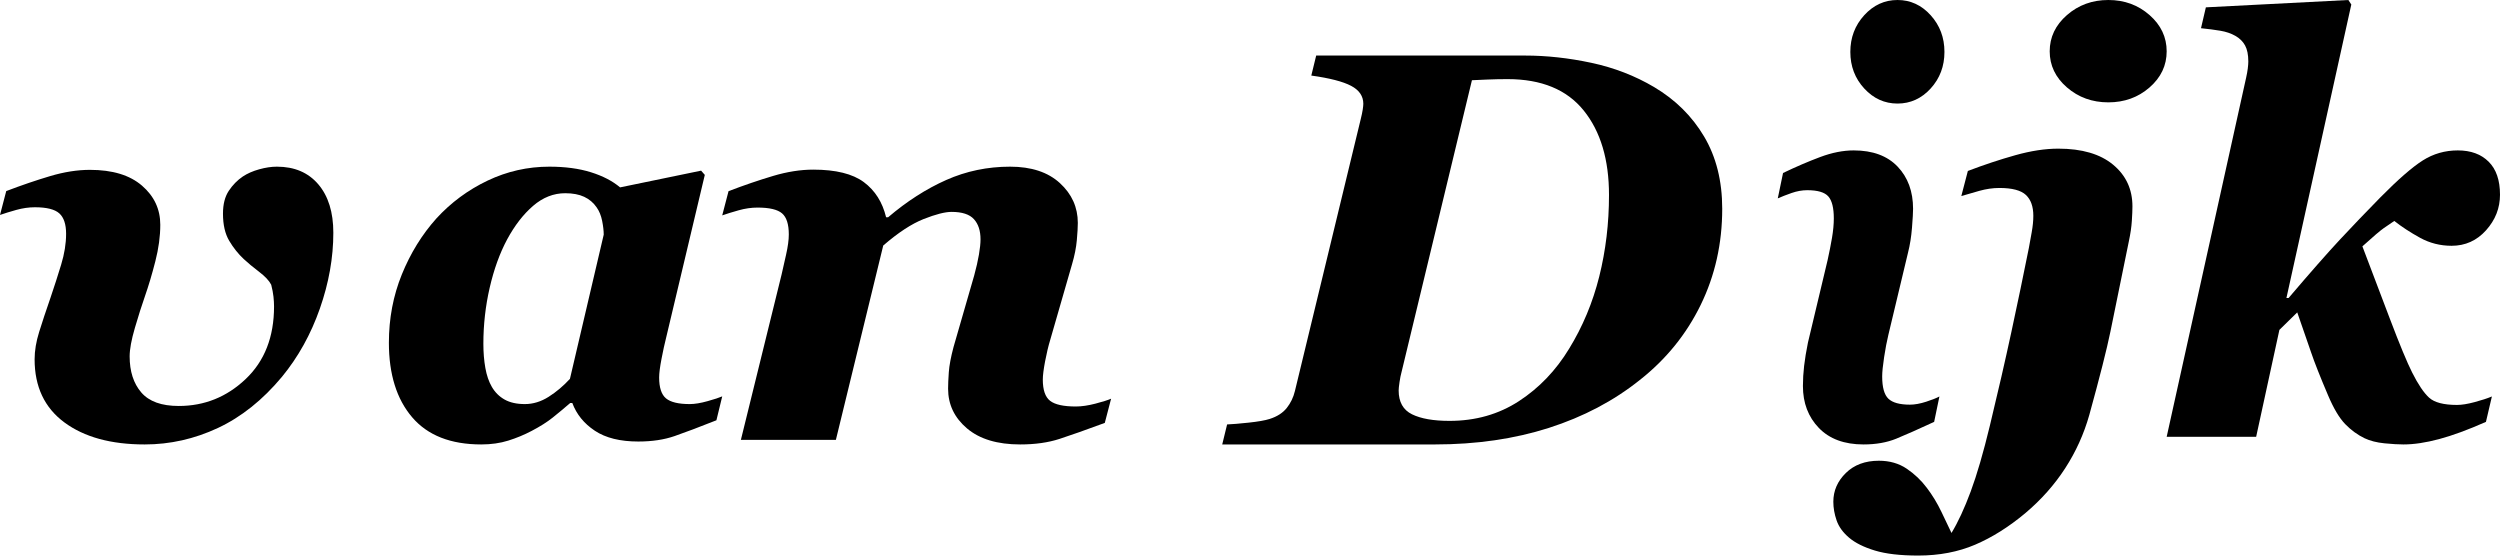 <?xml version="1.0" encoding="UTF-8"?><svg xmlns="http://www.w3.org/2000/svg" xmlns:xlink="http://www.w3.org/1999/xlink" width="450px" height="100px" viewBox="0 0 450 100" version="1.1"><title>Group 2</title><g id="Page-1" stroke="none" stroke-width="1" fill="none" fill-rule="evenodd"><g id="Group-2" fill="#000000" fill-rule="nonzero"><path d="M60,41.891 C60,46.38 59.191,50.933 57.574,55.549 C55.957,60.166 53.685,64.257 50.757,67.822 C47.285,71.993 43.438,75.065 39.217,77.039 C34.996,79.013 30.604,80 26.043,80 C19.983,80 15.166,78.679 11.591,76.036 C8.017,73.394 6.23,69.605 6.23,64.67 C6.23,63.142 6.502,61.503 7.047,59.752 C7.591,58.001 8.272,55.947 9.089,53.591 C9.77,51.585 10.409,49.604 11.004,47.646 C11.6,45.688 11.898,43.833 11.898,42.082 C11.898,40.363 11.489,39.137 10.672,38.405 C9.855,37.673 8.391,37.307 6.281,37.307 C5.191,37.307 4.077,37.466 2.936,37.784 C1.796,38.103 0.817,38.405 0,38.691 L1.123,34.394 C3.881,33.343 6.519,32.443 9.038,31.695 C11.557,30.947 13.94,30.573 16.187,30.573 C20.238,30.573 23.362,31.52 25.557,33.415 C27.753,35.309 28.851,37.657 28.851,40.458 C28.851,42.528 28.553,44.725 27.957,47.049 C27.362,49.373 26.74,51.458 26.094,53.305 C25.515,54.96 24.911,56.862 24.281,59.011 C23.651,61.16 23.336,62.872 23.336,64.145 C23.336,66.851 24.034,69.016 25.43,70.64 C26.826,72.264 29.072,73.075 32.17,73.075 C36.8,73.075 40.817,71.46 44.221,68.228 C47.626,64.997 49.328,60.643 49.328,55.167 C49.328,54.626 49.294,54.037 49.226,53.4 C49.157,52.763 49.021,52.047 48.817,51.251 C48.443,50.519 47.711,49.739 46.621,48.911 C45.532,48.083 44.613,47.319 43.864,46.619 C42.877,45.696 42.009,44.605 41.26,43.348 C40.511,42.09 40.136,40.458 40.136,38.453 C40.136,36.765 40.485,35.396 41.183,34.346 C41.881,33.295 42.723,32.436 43.711,31.767 C44.528,31.226 45.506,30.796 46.647,30.478 C47.787,30.159 48.851,30 49.838,30 C53.004,30 55.489,31.059 57.294,33.176 C59.098,35.293 60,38.198 60,41.891 Z" id="Path"/><path d="M103.017,72.543 L102.637,72.543 C101.528,73.499 100.475,74.375 99.477,75.172 C98.48,75.969 97.221,76.765 95.701,77.562 C94.371,78.263 92.969,78.845 91.496,79.307 C90.024,79.769 88.401,80 86.627,80 C81.116,80 76.968,78.367 74.181,75.1 C71.394,71.834 70,67.365 70,61.692 C70,57.326 70.776,53.231 72.328,49.407 C73.88,45.583 75.954,42.221 78.551,39.321 C81.18,36.453 84.252,34.183 87.767,32.51 C91.283,30.837 94.988,30 98.884,30 C101.734,30 104.228,30.335 106.366,31.004 C108.504,31.673 110.253,32.581 111.615,33.728 L126.2,30.717 L126.865,31.482 L119.881,60.88 C119.628,61.867 119.359,63.102 119.074,64.584 C118.789,66.066 118.646,67.189 118.646,67.954 C118.646,69.771 119.058,71.021 119.881,71.707 C120.705,72.392 122.13,72.734 124.157,72.734 C125.044,72.734 126.112,72.559 127.363,72.208 C128.614,71.858 129.493,71.571 130,71.348 L128.955,75.65 C125.819,76.893 123.31,77.841 121.425,78.494 C119.541,79.148 117.363,79.474 114.893,79.474 C111.631,79.474 109.026,78.829 107.078,77.538 C105.131,76.248 103.777,74.583 103.017,72.543 Z M108.67,42.237 C108.67,41.536 108.575,40.707 108.385,39.751 C108.195,38.795 107.862,37.983 107.387,37.314 C106.817,36.485 106.073,35.856 105.154,35.425 C104.236,34.995 103.096,34.78 101.734,34.78 C99.644,34.78 97.72,35.537 95.962,37.051 C94.204,38.564 92.644,40.58 91.283,43.098 C89.952,45.583 88.907,48.475 88.147,51.773 C87.387,55.072 87.007,58.442 87.007,61.883 C87.007,63.445 87.126,64.895 87.363,66.233 C87.601,67.572 87.989,68.703 88.527,69.627 C89.097,70.615 89.865,71.38 90.831,71.922 C91.797,72.463 93.009,72.734 94.466,72.734 C95.954,72.734 97.387,72.296 98.765,71.42 C100.143,70.543 101.417,69.468 102.589,68.193 L108.67,42.237 Z" id="Shape"/><path d="M200,71.764 L198.863,76.124 C195.454,77.384 192.733,78.345 190.701,79.007 C188.669,79.669 186.31,80 183.624,80 C179.525,80 176.339,79.039 174.066,77.117 C171.793,75.195 170.657,72.813 170.657,69.971 C170.657,69.196 170.7,68.203 170.786,66.991 C170.872,65.78 171.156,64.27 171.638,62.461 L175.358,49.574 C175.737,48.185 176.021,46.933 176.21,45.819 C176.4,44.704 176.494,43.792 176.494,43.081 C176.494,41.531 176.098,40.32 175.306,39.448 C174.514,38.576 173.171,38.14 171.277,38.14 C170.106,38.14 168.435,38.568 166.266,39.423 C164.096,40.279 161.668,41.87 158.982,44.196 L150.458,79.176 L133.358,79.176 L140.694,49.38 C140.9,48.475 141.167,47.297 141.494,45.843 C141.822,44.39 141.985,43.178 141.985,42.209 C141.985,40.368 141.581,39.1 140.771,38.406 C139.962,37.712 138.49,37.364 136.354,37.364 C135.252,37.364 134.124,37.526 132.97,37.849 C131.817,38.172 130.827,38.479 130,38.769 L131.137,34.409 C133.926,33.343 136.595,32.431 139.144,31.672 C141.692,30.912 144.103,30.533 146.376,30.533 C150.44,30.533 153.48,31.284 155.494,32.786 C157.509,34.288 158.844,36.395 159.498,39.109 L159.86,39.109 C163.235,36.234 166.722,33.997 170.321,32.398 C173.92,30.799 177.752,30 181.815,30 C185.638,30 188.626,30.985 190.779,32.955 C192.931,34.926 194.007,37.316 194.007,40.126 C194.007,40.869 193.947,41.911 193.827,43.251 C193.706,44.591 193.422,46.021 192.974,47.539 L189.048,61.153 C188.704,62.284 188.394,63.576 188.118,65.029 C187.843,66.483 187.705,67.581 187.705,68.324 C187.705,70.197 188.144,71.473 189.022,72.151 C189.9,72.829 191.442,73.169 193.646,73.169 C194.679,73.169 195.85,72.999 197.159,72.66 C198.467,72.321 199.415,72.022 200,71.764 Z" id="Path"/><path d="M297.741,15.673 C301.569,17.942 304.569,20.91 306.741,24.577 C308.914,28.244 310,32.577 310,37.576 C310,43.824 308.707,49.596 306.121,54.891 C303.534,60.186 299.879,64.691 295.155,68.407 C290.466,72.156 285.017,75.026 278.81,77.016 C272.603,79.005 265.759,80 258.276,80 L220,80 L220.879,76.399 C221.741,76.366 223.026,76.259 224.733,76.078 C226.44,75.897 227.707,75.675 228.534,75.412 C229.879,74.985 230.905,74.327 231.612,73.439 C232.319,72.551 232.81,71.532 233.086,70.381 L244.931,21.445 C245.103,20.754 245.224,20.179 245.293,19.718 C245.362,19.258 245.397,18.912 245.397,18.682 C245.397,17.301 244.664,16.224 243.198,15.451 C241.733,14.678 239.345,14.062 236.034,13.601 L236.914,10 L274.517,10 C278.379,10 282.353,10.436 286.44,11.307 C290.526,12.179 294.293,13.634 297.741,15.673 Z M282.431,62.784 C284.879,58.804 286.69,54.471 287.862,49.785 C289.034,45.099 289.621,40.207 289.621,35.109 C289.621,28.729 288.103,23.656 285.069,19.891 C282.034,16.125 277.466,14.242 271.362,14.242 C270.155,14.242 268.957,14.267 267.767,14.316 C266.578,14.366 265.638,14.407 264.948,14.44 L252.276,66.977 C252.138,67.47 252.017,68.07 251.914,68.777 C251.81,69.484 251.759,69.986 251.759,70.282 C251.759,72.354 252.56,73.784 254.164,74.574 C255.767,75.363 258.017,75.758 260.914,75.758 C265.603,75.758 269.767,74.574 273.405,72.206 C277.043,69.838 280.052,66.697 282.431,62.784 Z" id="Shape"/><path d="M349.095,71.365 L348.147,75.937 C345.302,77.257 343.032,78.265 341.336,78.959 C339.641,79.653 337.672,80 335.431,80 C331.983,80 329.303,79.01 327.392,77.029 C325.481,75.048 324.526,72.533 324.526,69.486 C324.526,68.301 324.598,67.09 324.741,65.854 C324.885,64.618 325.115,63.221 325.431,61.663 L328.966,46.832 C329.282,45.41 329.547,44.063 329.763,42.794 C329.978,41.524 330.086,40.364 330.086,39.314 C330.086,37.418 329.756,36.097 329.095,35.352 C328.434,34.607 327.17,34.235 325.302,34.235 C324.382,34.235 323.441,34.404 322.478,34.743 C321.516,35.081 320.69,35.403 320,35.708 L320.948,31.137 C323.276,30.019 325.503,29.062 327.629,28.267 C329.756,27.471 331.767,27.073 333.664,27.073 C337.083,27.073 339.72,28.047 341.573,29.994 C343.427,31.941 344.353,34.472 344.353,37.587 C344.353,38.231 344.289,39.365 344.159,40.99 C344.03,42.616 343.793,44.106 343.448,45.46 L339.914,60.241 C339.626,61.426 339.368,62.781 339.138,64.305 C338.908,65.829 338.793,66.98 338.793,67.759 C338.793,69.723 339.167,71.06 339.914,71.771 C340.661,72.483 341.954,72.838 343.793,72.838 C344.655,72.838 345.632,72.66 346.724,72.305 C347.816,71.949 348.606,71.636 349.095,71.365 Z M350,9.346 C350,11.92 349.174,14.112 347.522,15.924 C345.869,17.735 343.879,18.641 341.552,18.641 C339.224,18.641 337.227,17.735 335.56,15.924 C333.894,14.112 333.06,11.92 333.06,9.346 C333.06,6.772 333.894,4.571 335.56,2.743 C337.227,0.914 339.224,0 341.552,0 C343.879,0 345.869,0.914 347.522,2.743 C349.174,4.571 350,6.772 350,9.346 Z" id="Shape"/><path d="M383.839,37.149 C383.839,37.784 383.804,38.655 383.732,39.759 C383.661,40.863 383.482,42.085 383.196,43.424 C381.625,51.121 380.518,56.543 379.875,59.689 C379.232,62.835 377.964,67.838 376.071,74.699 C375.107,78.112 373.661,81.309 371.732,84.287 C369.804,87.266 367.411,89.96 364.554,92.369 C361.589,94.846 358.58,96.737 355.527,98.042 C352.473,99.347 349.054,100 345.268,100 C342.054,100 339.455,99.699 337.473,99.096 C335.491,98.494 333.946,97.724 332.839,96.787 C331.732,95.85 330.982,94.813 330.589,93.675 C330.196,92.537 330,91.416 330,90.311 C330,88.337 330.75,86.613 332.25,85.141 C333.75,83.668 335.732,82.932 338.196,82.932 C340.125,82.932 341.795,83.409 343.205,84.362 C344.616,85.316 345.821,86.463 346.821,87.801 C347.821,89.106 348.705,90.562 349.473,92.169 C350.241,93.775 350.839,95.03 351.268,95.934 C352.446,93.993 353.598,91.508 354.723,88.479 C355.848,85.45 357,81.493 358.179,76.606 C359.643,70.549 360.938,64.91 362.062,59.689 C363.188,54.468 364.232,49.448 365.196,44.629 C365.339,43.859 365.509,42.922 365.705,41.817 C365.902,40.713 366,39.726 366,38.855 C366,37.182 365.554,35.927 364.661,35.09 C363.768,34.254 362.179,33.835 359.893,33.835 C358.714,33.835 357.5,34.011 356.25,34.362 C355,34.714 353.929,35.023 353.036,35.291 L354.214,30.773 C357.107,29.669 359.955,28.723 362.759,27.937 C365.562,27.15 368.143,26.757 370.5,26.757 C374.75,26.757 378.036,27.719 380.357,29.644 C382.679,31.568 383.839,34.07 383.839,37.149 Z M390,9.237 C390,11.78 388.973,13.947 386.92,15.738 C384.866,17.528 382.393,18.424 379.5,18.424 C376.607,18.424 374.125,17.528 372.054,15.738 C369.982,13.947 368.946,11.78 368.946,9.237 C368.946,6.693 369.982,4.518 372.054,2.711 C374.125,0.904 376.607,0 379.5,0 C382.393,0 384.866,0.904 386.92,2.711 C388.973,4.518 390,6.693 390,9.237 Z" id="Shape"/><path d="M450,35.048 C450,37.452 449.165,39.585 447.494,41.448 C445.823,43.31 443.755,44.241 441.29,44.241 C439.246,44.241 437.348,43.759 435.596,42.794 C433.844,41.829 432.303,40.821 430.973,39.771 C430.324,40.212 429.692,40.643 429.075,41.067 C428.459,41.49 427.178,42.582 425.231,44.343 C426.723,48.271 428.362,52.588 430.146,57.295 C431.93,62.002 433.277,65.253 434.185,67.048 C435.255,69.181 436.269,70.688 437.226,71.568 C438.183,72.449 439.862,72.889 442.263,72.889 C443.106,72.889 444.161,72.72 445.426,72.381 C446.691,72.042 447.729,71.704 448.54,71.365 L447.47,75.937 C444.258,77.359 441.452,78.392 439.051,79.035 C436.65,79.678 434.509,80 432.628,80 C431.719,80 430.576,79.932 429.197,79.797 C427.818,79.661 426.626,79.357 425.62,78.883 C424.355,78.273 423.195,77.426 422.141,76.343 C421.087,75.259 420.057,73.532 419.051,71.162 C417.624,67.81 416.61,65.244 416.01,63.467 C415.41,61.689 414.574,59.276 413.504,56.229 L410.292,59.378 L406.107,78.629 L390,78.629 L404.307,13.968 C404.436,13.393 404.534,12.851 404.599,12.343 C404.663,11.835 404.696,11.412 404.696,11.073 C404.696,9.854 404.501,8.889 404.112,8.178 C403.723,7.467 403.139,6.891 402.36,6.451 C401.582,6.011 400.689,5.706 399.684,5.537 C398.678,5.367 397.51,5.215 396.18,5.079 L397.056,1.321 L422.701,0 L423.236,0.813 L411.557,53.638 L411.946,53.638 C415.839,49.067 418.913,45.57 421.168,43.149 C423.423,40.728 425.864,38.18 428.491,35.505 C431.671,32.288 434.209,30.078 436.107,28.876 C438.005,27.674 440.105,27.073 442.409,27.073 C444.745,27.073 446.594,27.75 447.956,29.105 C449.319,30.459 450,32.44 450,35.048 Z" id="Path"/></g></g></svg>